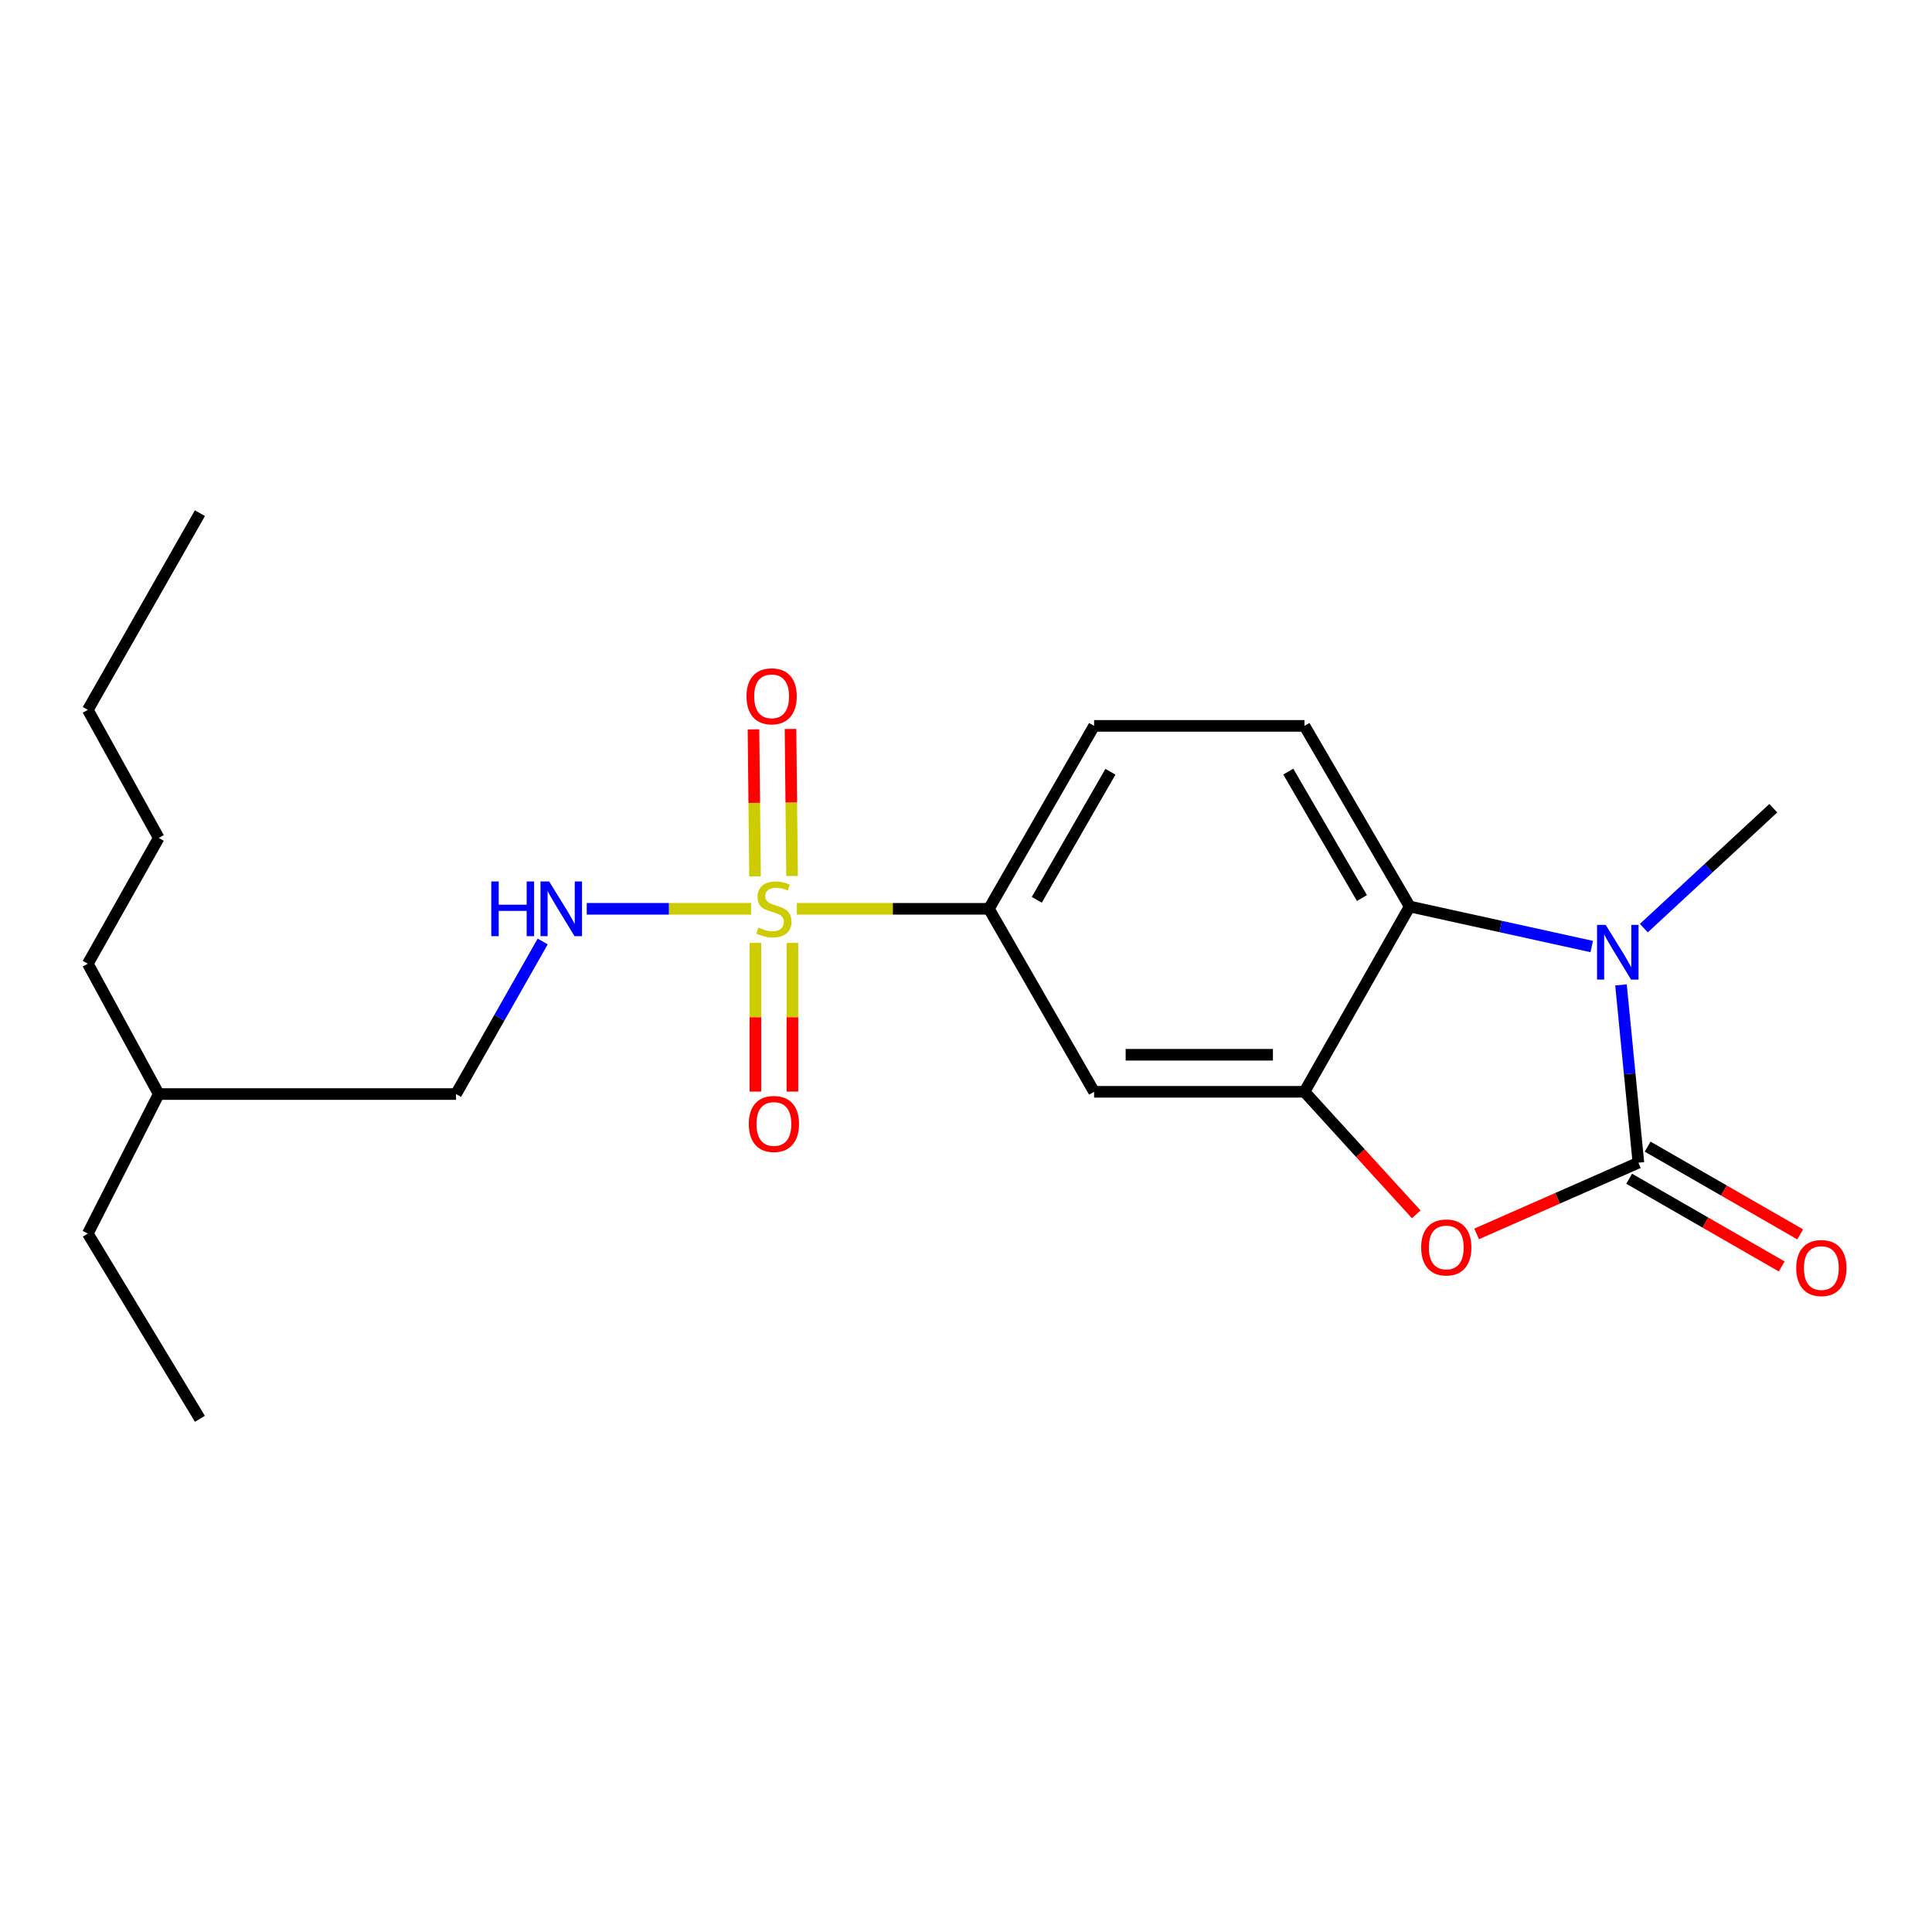 <?xml version='1.0' encoding='iso-8859-1'?>
<svg version='1.1' baseProfile='full'
              xmlns='http://www.w3.org/2000/svg'
                      xmlns:rdkit='http://www.rdkit.org/xml'
                      xmlns:xlink='http://www.w3.org/1999/xlink'
                  xml:space='preserve'
width='1000px' height='1000px' viewBox='0 0 1000 1000'>
<!-- END OF HEADER -->
<rect style='opacity:1.0;fill:#FFFFFF;stroke:none' width='1000' height='1000' x='0' y='0'> </rect>
<path class='bond-5' d='M 412.436,470.4 L 462.144,470.4' style='fill:none;fill-rule:evenodd;stroke:#CCCC00;stroke-width:6px;stroke-linecap:butt;stroke-linejoin:miter;stroke-opacity:1' />
<path class='bond-5' d='M 462.144,470.4 L 511.852,470.4' style='fill:none;fill-rule:evenodd;stroke:#000000;stroke-width:6px;stroke-linecap:butt;stroke-linejoin:miter;stroke-opacity:1' />
<path class='bond-7' d='M 388.742,470.4 L 346.218,470.4' style='fill:none;fill-rule:evenodd;stroke:#CCCC00;stroke-width:6px;stroke-linecap:butt;stroke-linejoin:miter;stroke-opacity:1' />
<path class='bond-7' d='M 346.218,470.4 L 303.695,470.4' style='fill:none;fill-rule:evenodd;stroke:#0000FF;stroke-width:6px;stroke-linecap:butt;stroke-linejoin:miter;stroke-opacity:1' />
<path class='bond-9' d='M 409.975,453.425 L 409.566,415.368' style='fill:none;fill-rule:evenodd;stroke:#CCCC00;stroke-width:6px;stroke-linecap:butt;stroke-linejoin:miter;stroke-opacity:1' />
<path class='bond-9' d='M 409.566,415.368 L 409.158,377.312' style='fill:none;fill-rule:evenodd;stroke:#FF0000;stroke-width:6px;stroke-linecap:butt;stroke-linejoin:miter;stroke-opacity:1' />
<path class='bond-9' d='M 390.81,453.63 L 390.402,415.574' style='fill:none;fill-rule:evenodd;stroke:#CCCC00;stroke-width:6px;stroke-linecap:butt;stroke-linejoin:miter;stroke-opacity:1' />
<path class='bond-9' d='M 390.402,415.574 L 389.993,377.518' style='fill:none;fill-rule:evenodd;stroke:#FF0000;stroke-width:6px;stroke-linecap:butt;stroke-linejoin:miter;stroke-opacity:1' />
<path class='bond-10' d='M 390.991,488.062 L 390.991,526.54' style='fill:none;fill-rule:evenodd;stroke:#CCCC00;stroke-width:6px;stroke-linecap:butt;stroke-linejoin:miter;stroke-opacity:1' />
<path class='bond-10' d='M 390.991,526.54 L 390.991,565.017' style='fill:none;fill-rule:evenodd;stroke:#FF0000;stroke-width:6px;stroke-linecap:butt;stroke-linejoin:miter;stroke-opacity:1' />
<path class='bond-10' d='M 410.157,488.062 L 410.157,526.54' style='fill:none;fill-rule:evenodd;stroke:#CCCC00;stroke-width:6px;stroke-linecap:butt;stroke-linejoin:miter;stroke-opacity:1' />
<path class='bond-10' d='M 410.157,526.54 L 410.157,565.017' style='fill:none;fill-rule:evenodd;stroke:#FF0000;stroke-width:6px;stroke-linecap:butt;stroke-linejoin:miter;stroke-opacity:1' />
<path class='bond-0' d='M 848.029,601.802 L 806.168,620.238' style='fill:none;fill-rule:evenodd;stroke:#000000;stroke-width:6px;stroke-linecap:butt;stroke-linejoin:miter;stroke-opacity:1' />
<path class='bond-0' d='M 806.168,620.238 L 764.308,638.674' style='fill:none;fill-rule:evenodd;stroke:#FF0000;stroke-width:6px;stroke-linecap:butt;stroke-linejoin:miter;stroke-opacity:1' />
<path class='bond-11' d='M 843.253,610.109 L 882.737,632.813' style='fill:none;fill-rule:evenodd;stroke:#000000;stroke-width:6px;stroke-linecap:butt;stroke-linejoin:miter;stroke-opacity:1' />
<path class='bond-11' d='M 882.737,632.813 L 922.222,655.516' style='fill:none;fill-rule:evenodd;stroke:#FF0000;stroke-width:6px;stroke-linecap:butt;stroke-linejoin:miter;stroke-opacity:1' />
<path class='bond-11' d='M 852.806,593.494 L 892.291,616.198' style='fill:none;fill-rule:evenodd;stroke:#000000;stroke-width:6px;stroke-linecap:butt;stroke-linejoin:miter;stroke-opacity:1' />
<path class='bond-11' d='M 892.291,616.198 L 931.775,638.901' style='fill:none;fill-rule:evenodd;stroke:#FF0000;stroke-width:6px;stroke-linecap:butt;stroke-linejoin:miter;stroke-opacity:1' />
<path class='bond-23' d='M 848.029,601.802 L 843.527,555.793' style='fill:none;fill-rule:evenodd;stroke:#000000;stroke-width:6px;stroke-linecap:butt;stroke-linejoin:miter;stroke-opacity:1' />
<path class='bond-23' d='M 843.527,555.793 L 839.024,509.783' style='fill:none;fill-rule:evenodd;stroke:#0000FF;stroke-width:6px;stroke-linecap:butt;stroke-linejoin:miter;stroke-opacity:1' />
<path class='bond-1' d='M 823.874,489.92 L 776.767,479.564' style='fill:none;fill-rule:evenodd;stroke:#0000FF;stroke-width:6px;stroke-linecap:butt;stroke-linejoin:miter;stroke-opacity:1' />
<path class='bond-1' d='M 776.767,479.564 L 729.66,469.207' style='fill:none;fill-rule:evenodd;stroke:#000000;stroke-width:6px;stroke-linecap:butt;stroke-linejoin:miter;stroke-opacity:1' />
<path class='bond-13' d='M 850.854,480.398 L 884.361,449.36' style='fill:none;fill-rule:evenodd;stroke:#0000FF;stroke-width:6px;stroke-linecap:butt;stroke-linejoin:miter;stroke-opacity:1' />
<path class='bond-13' d='M 884.361,449.36 L 917.867,418.322' style='fill:none;fill-rule:evenodd;stroke:#000000;stroke-width:6px;stroke-linecap:butt;stroke-linejoin:miter;stroke-opacity:1' />
<path class='bond-2' d='M 733.05,628.552 L 704.123,596.831' style='fill:none;fill-rule:evenodd;stroke:#FF0000;stroke-width:6px;stroke-linecap:butt;stroke-linejoin:miter;stroke-opacity:1' />
<path class='bond-2' d='M 704.123,596.831 L 675.197,565.11' style='fill:none;fill-rule:evenodd;stroke:#000000;stroke-width:6px;stroke-linecap:butt;stroke-linejoin:miter;stroke-opacity:1' />
<path class='bond-3' d='M 675.197,565.11 L 566.304,565.11' style='fill:none;fill-rule:evenodd;stroke:#000000;stroke-width:6px;stroke-linecap:butt;stroke-linejoin:miter;stroke-opacity:1' />
<path class='bond-3' d='M 658.863,545.944 L 582.638,545.944' style='fill:none;fill-rule:evenodd;stroke:#000000;stroke-width:6px;stroke-linecap:butt;stroke-linejoin:miter;stroke-opacity:1' />
<path class='bond-22' d='M 675.197,565.11 L 729.66,469.207' style='fill:none;fill-rule:evenodd;stroke:#000000;stroke-width:6px;stroke-linecap:butt;stroke-linejoin:miter;stroke-opacity:1' />
<path class='bond-4' d='M 729.66,469.207 L 675.197,375.71' style='fill:none;fill-rule:evenodd;stroke:#000000;stroke-width:6px;stroke-linecap:butt;stroke-linejoin:miter;stroke-opacity:1' />
<path class='bond-4' d='M 704.93,464.829 L 666.806,399.382' style='fill:none;fill-rule:evenodd;stroke:#000000;stroke-width:6px;stroke-linecap:butt;stroke-linejoin:miter;stroke-opacity:1' />
<path class='bond-6' d='M 511.852,470.4 L 566.304,565.11' style='fill:none;fill-rule:evenodd;stroke:#000000;stroke-width:6px;stroke-linecap:butt;stroke-linejoin:miter;stroke-opacity:1' />
<path class='bond-12' d='M 511.852,470.4 L 566.304,375.71' style='fill:none;fill-rule:evenodd;stroke:#000000;stroke-width:6px;stroke-linecap:butt;stroke-linejoin:miter;stroke-opacity:1' />
<path class='bond-12' d='M 536.634,465.751 L 574.751,399.468' style='fill:none;fill-rule:evenodd;stroke:#000000;stroke-width:6px;stroke-linecap:butt;stroke-linejoin:miter;stroke-opacity:1' />
<path class='bond-14' d='M 280.89,487.316 L 258.463,526.799' style='fill:none;fill-rule:evenodd;stroke:#0000FF;stroke-width:6px;stroke-linecap:butt;stroke-linejoin:miter;stroke-opacity:1' />
<path class='bond-14' d='M 258.463,526.799 L 236.036,566.281' style='fill:none;fill-rule:evenodd;stroke:#000000;stroke-width:6px;stroke-linecap:butt;stroke-linejoin:miter;stroke-opacity:1' />
<path class='bond-8' d='M 675.197,375.71 L 566.304,375.71' style='fill:none;fill-rule:evenodd;stroke:#000000;stroke-width:6px;stroke-linecap:butt;stroke-linejoin:miter;stroke-opacity:1' />
<path class='bond-15' d='M 236.036,566.281 L 82.157,566.281' style='fill:none;fill-rule:evenodd;stroke:#000000;stroke-width:6px;stroke-linecap:butt;stroke-linejoin:miter;stroke-opacity:1' />
<path class='bond-16' d='M 82.157,566.281 L 45.455,638.494' style='fill:none;fill-rule:evenodd;stroke:#000000;stroke-width:6px;stroke-linecap:butt;stroke-linejoin:miter;stroke-opacity:1' />
<path class='bond-17' d='M 82.157,566.281 L 45.455,498.818' style='fill:none;fill-rule:evenodd;stroke:#000000;stroke-width:6px;stroke-linecap:butt;stroke-linejoin:miter;stroke-opacity:1' />
<path class='bond-20' d='M 45.455,638.494 L 103.473,734.375' style='fill:none;fill-rule:evenodd;stroke:#000000;stroke-width:6px;stroke-linecap:butt;stroke-linejoin:miter;stroke-opacity:1' />
<path class='bond-19' d='M 45.455,498.818 L 82.157,433.719' style='fill:none;fill-rule:evenodd;stroke:#000000;stroke-width:6px;stroke-linecap:butt;stroke-linejoin:miter;stroke-opacity:1' />
<path class='bond-18' d='M 45.455,367.427 L 82.157,433.719' style='fill:none;fill-rule:evenodd;stroke:#000000;stroke-width:6px;stroke-linecap:butt;stroke-linejoin:miter;stroke-opacity:1' />
<path class='bond-21' d='M 45.455,367.427 L 103.473,265.625' style='fill:none;fill-rule:evenodd;stroke:#000000;stroke-width:6px;stroke-linecap:butt;stroke-linejoin:miter;stroke-opacity:1' />
<path  class='atom-0' d='M 392.574 480.12
Q 392.894 480.24, 394.214 480.8
Q 395.534 481.36, 396.974 481.72
Q 398.454 482.04, 399.894 482.04
Q 402.574 482.04, 404.134 480.76
Q 405.694 479.44, 405.694 477.16
Q 405.694 475.6, 404.894 474.64
Q 404.134 473.68, 402.934 473.16
Q 401.734 472.64, 399.734 472.04
Q 397.214 471.28, 395.694 470.56
Q 394.214 469.84, 393.134 468.32
Q 392.094 466.8, 392.094 464.24
Q 392.094 460.68, 394.494 458.48
Q 396.934 456.28, 401.734 456.28
Q 405.014 456.28, 408.734 457.84
L 407.814 460.92
Q 404.414 459.52, 401.854 459.52
Q 399.094 459.52, 397.574 460.68
Q 396.054 461.8, 396.094 463.76
Q 396.094 465.28, 396.854 466.2
Q 397.654 467.12, 398.774 467.64
Q 399.934 468.16, 401.854 468.76
Q 404.414 469.56, 405.934 470.36
Q 407.454 471.16, 408.534 472.8
Q 409.654 474.4, 409.654 477.16
Q 409.654 481.08, 407.014 483.2
Q 404.414 485.28, 400.054 485.28
Q 397.534 485.28, 395.614 484.72
Q 393.734 484.2, 391.494 483.28
L 392.574 480.12
' fill='#CCCC00'/>
<path  class='atom-2' d='M 831.111 478.727
L 840.391 493.727
Q 841.311 495.207, 842.791 497.887
Q 844.271 500.567, 844.351 500.727
L 844.351 478.727
L 848.111 478.727
L 848.111 507.047
L 844.231 507.047
L 834.271 490.647
Q 833.111 488.727, 831.871 486.527
Q 830.671 484.327, 830.311 483.647
L 830.311 507.047
L 826.631 507.047
L 826.631 478.727
L 831.111 478.727
' fill='#0000FF'/>
<path  class='atom-3' d='M 735.591 645.676
Q 735.591 638.876, 738.951 635.076
Q 742.311 631.276, 748.591 631.276
Q 754.871 631.276, 758.231 635.076
Q 761.591 638.876, 761.591 645.676
Q 761.591 652.556, 758.191 656.476
Q 754.791 660.356, 748.591 660.356
Q 742.351 660.356, 738.951 656.476
Q 735.591 652.596, 735.591 645.676
M 748.591 657.156
Q 752.911 657.156, 755.231 654.276
Q 757.591 651.356, 757.591 645.676
Q 757.591 640.116, 755.231 637.316
Q 752.911 634.476, 748.591 634.476
Q 744.271 634.476, 741.911 637.276
Q 739.591 640.076, 739.591 645.676
Q 739.591 651.396, 741.911 654.276
Q 744.271 657.156, 748.591 657.156
' fill='#FF0000'/>
<path  class='atom-8' d='M 254.279 456.24
L 258.119 456.24
L 258.119 468.28
L 272.599 468.28
L 272.599 456.24
L 276.439 456.24
L 276.439 484.56
L 272.599 484.56
L 272.599 471.48
L 258.119 471.48
L 258.119 484.56
L 254.279 484.56
L 254.279 456.24
' fill='#0000FF'/>
<path  class='atom-8' d='M 284.239 456.24
L 293.519 471.24
Q 294.439 472.72, 295.919 475.4
Q 297.399 478.08, 297.479 478.24
L 297.479 456.24
L 301.239 456.24
L 301.239 484.56
L 297.359 484.56
L 287.399 468.16
Q 286.239 466.24, 284.999 464.04
Q 283.799 461.84, 283.439 461.16
L 283.439 484.56
L 279.759 484.56
L 279.759 456.24
L 284.239 456.24
' fill='#0000FF'/>
<path  class='atom-10' d='M 386.392 360.405
Q 386.392 353.605, 389.752 349.805
Q 393.112 346.005, 399.392 346.005
Q 405.672 346.005, 409.032 349.805
Q 412.392 353.605, 412.392 360.405
Q 412.392 367.285, 408.992 371.205
Q 405.592 375.085, 399.392 375.085
Q 393.152 375.085, 389.752 371.205
Q 386.392 367.325, 386.392 360.405
M 399.392 371.885
Q 403.712 371.885, 406.032 369.005
Q 408.392 366.085, 408.392 360.405
Q 408.392 354.845, 406.032 352.045
Q 403.712 349.205, 399.392 349.205
Q 395.072 349.205, 392.712 352.005
Q 390.392 354.805, 390.392 360.405
Q 390.392 366.125, 392.712 369.005
Q 395.072 371.885, 399.392 371.885
' fill='#FF0000'/>
<path  class='atom-11' d='M 387.574 581.758
Q 387.574 574.958, 390.934 571.158
Q 394.294 567.358, 400.574 567.358
Q 406.854 567.358, 410.214 571.158
Q 413.574 574.958, 413.574 581.758
Q 413.574 588.638, 410.174 592.558
Q 406.774 596.438, 400.574 596.438
Q 394.334 596.438, 390.934 592.558
Q 387.574 588.678, 387.574 581.758
M 400.574 593.238
Q 404.894 593.238, 407.214 590.358
Q 409.574 587.438, 409.574 581.758
Q 409.574 576.198, 407.214 573.398
Q 404.894 570.558, 400.574 570.558
Q 396.254 570.558, 393.894 573.358
Q 391.574 576.158, 391.574 581.758
Q 391.574 587.478, 393.894 590.358
Q 396.254 593.238, 400.574 593.238
' fill='#FF0000'/>
<path  class='atom-12' d='M 929.729 656.334
Q 929.729 649.534, 933.089 645.734
Q 936.449 641.934, 942.729 641.934
Q 949.009 641.934, 952.369 645.734
Q 955.729 649.534, 955.729 656.334
Q 955.729 663.214, 952.329 667.134
Q 948.929 671.014, 942.729 671.014
Q 936.489 671.014, 933.089 667.134
Q 929.729 663.254, 929.729 656.334
M 942.729 667.814
Q 947.049 667.814, 949.369 664.934
Q 951.729 662.014, 951.729 656.334
Q 951.729 650.774, 949.369 647.974
Q 947.049 645.134, 942.729 645.134
Q 938.409 645.134, 936.049 647.934
Q 933.729 650.734, 933.729 656.334
Q 933.729 662.054, 936.049 664.934
Q 938.409 667.814, 942.729 667.814
' fill='#FF0000'/>
</svg>
